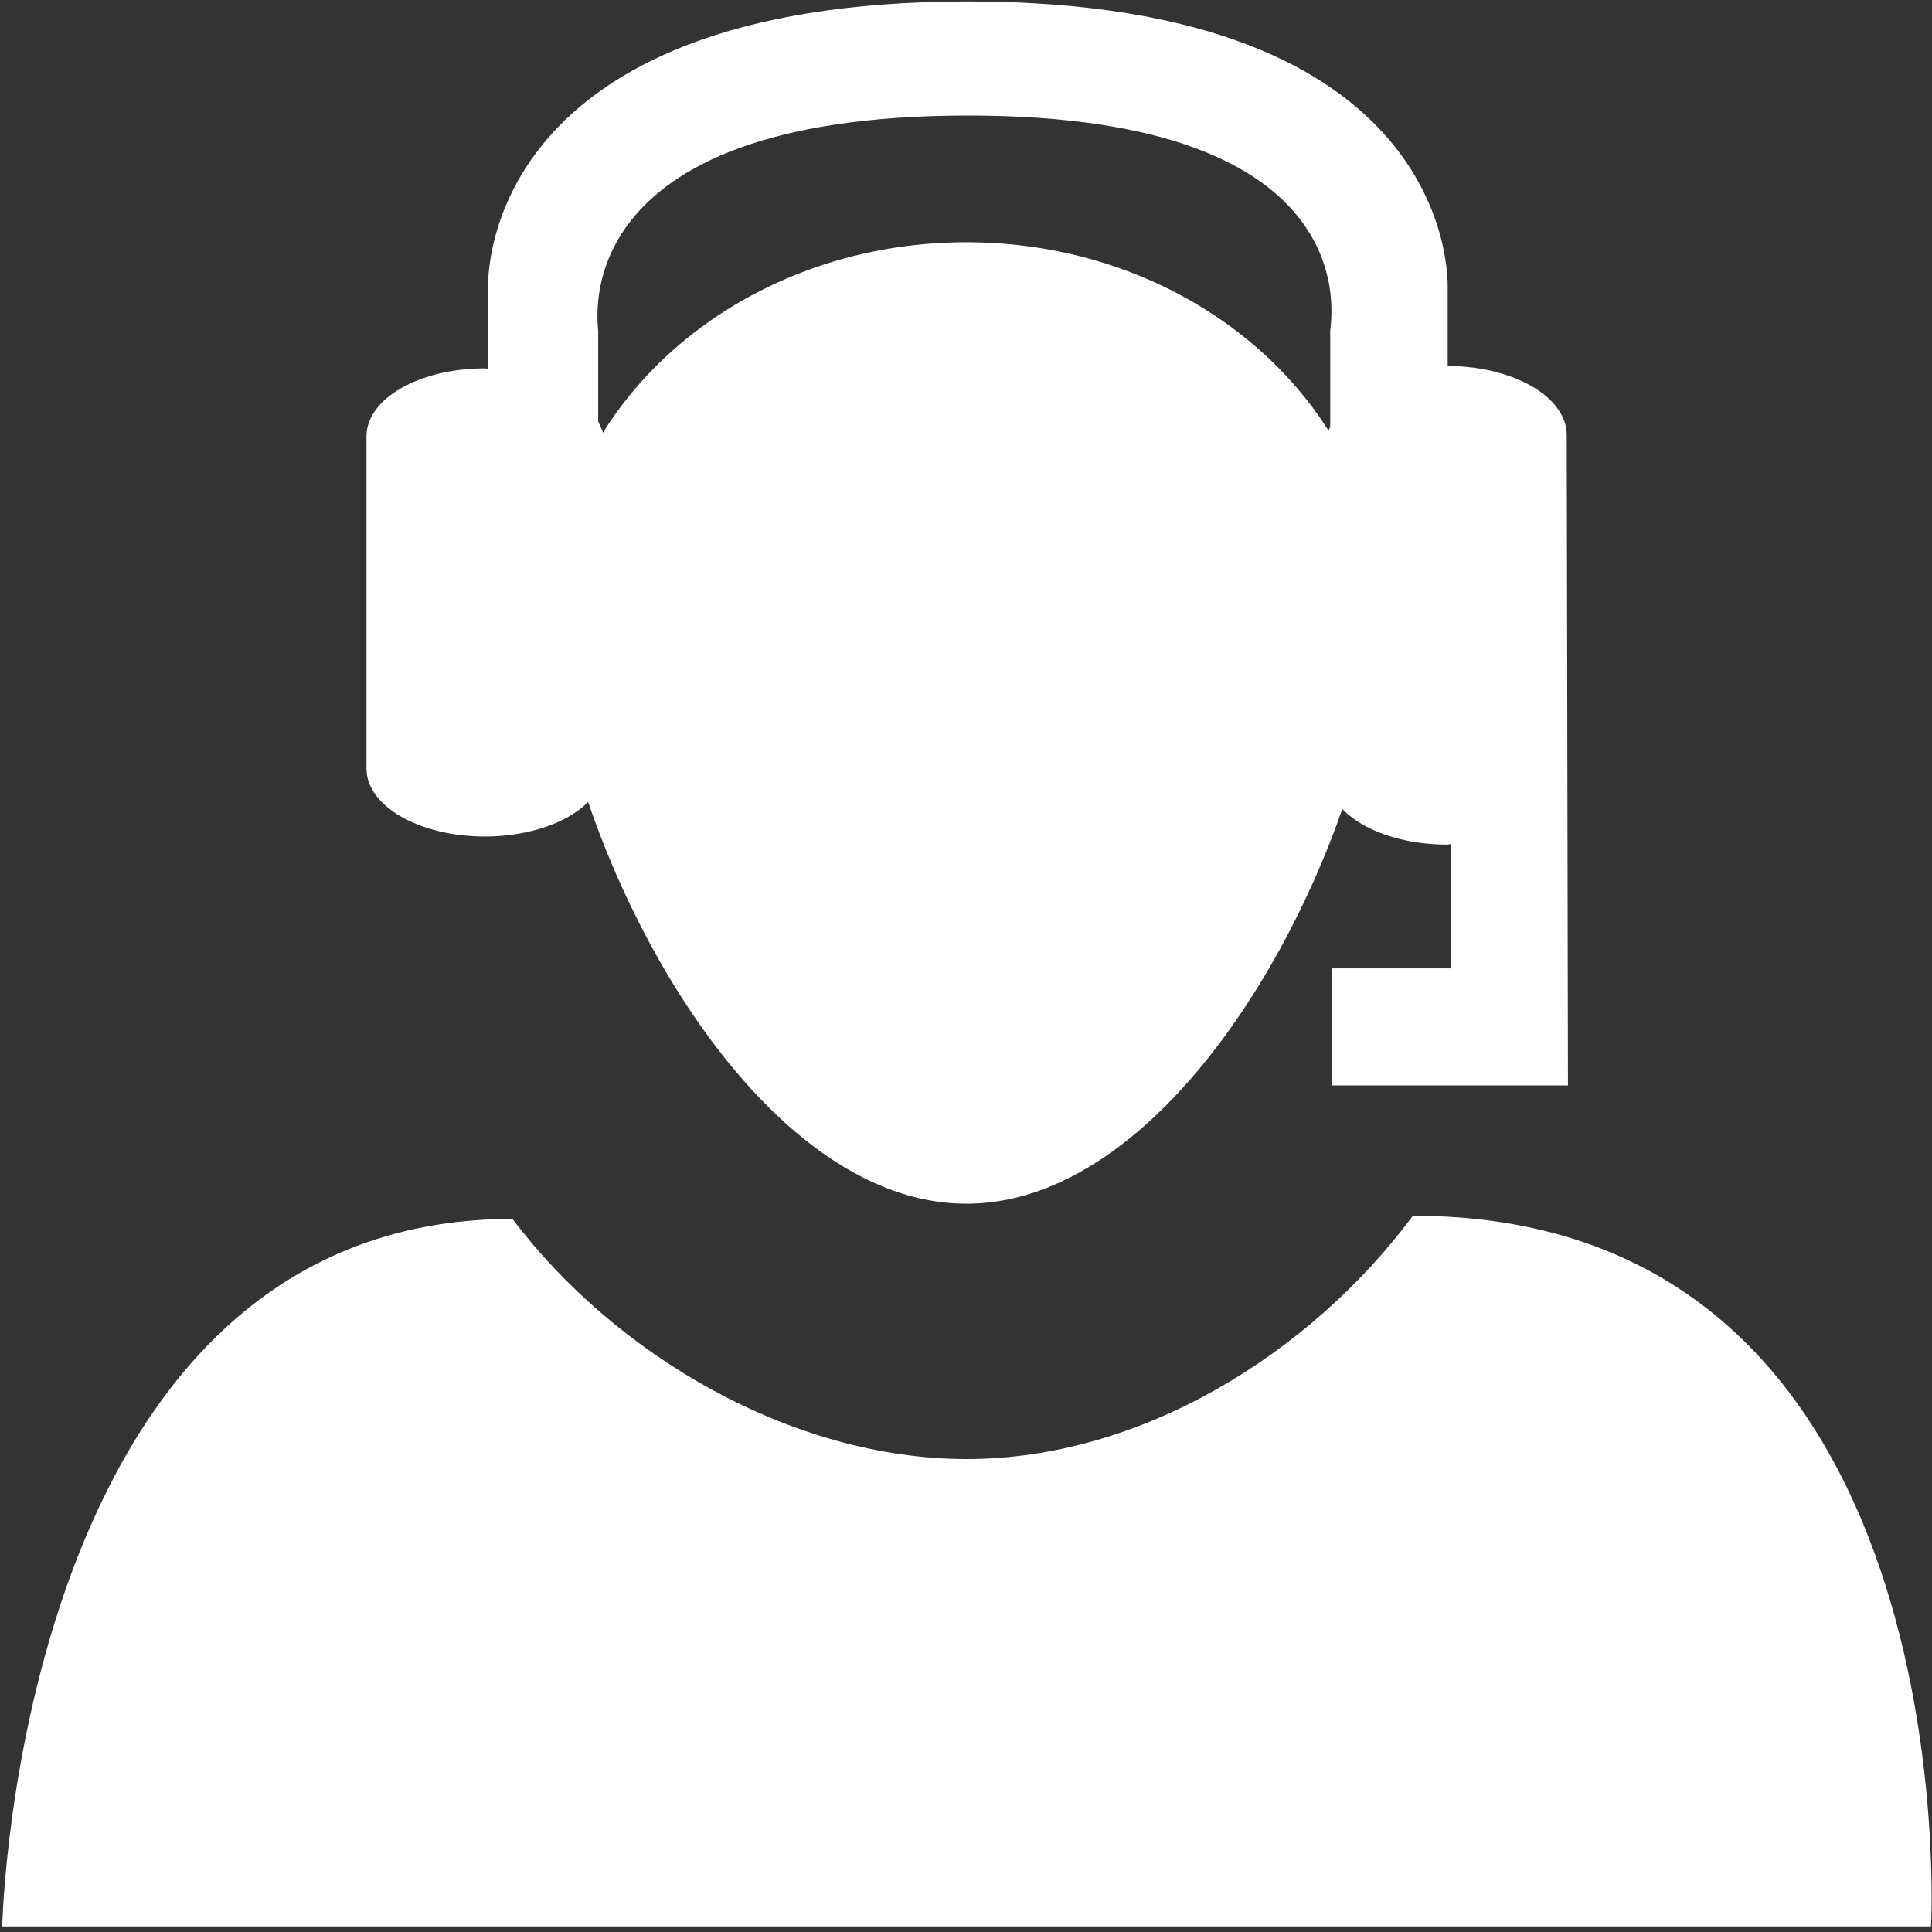 <svg width="40" height="40" viewBox="0 0 40 40" fill="none" xmlns="http://www.w3.org/2000/svg">
<rect x="0" y="0" width="40" height="40" fill="#333333" stroke="none"/>
<g clip-path="url(#clip0_51_612)">
<path fill-rule="evenodd" clip-rule="evenodd" d="M20.014 30.208C16.409 30.208 12.747 28.068 10.61 25.236C0.356 25.236 0.046 39.885 0.046 39.885H39.98C39.98 39.885 40.785 25.171 29.253 25.171C27.119 28.038 23.619 30.208 20.014 30.208Z" fill="white"/>
<path fill-rule="evenodd" clip-rule="evenodd" d="M28.603 12.647C28.603 16.861 24.756 24.921 20.007 24.921C15.264 24.921 11.415 16.859 11.415 12.647C11.415 8.434 15.262 5.015 20.007 5.015C24.756 5.017 28.603 8.437 28.603 12.647Z" fill="white"/>
<path fill-rule="evenodd" clip-rule="evenodd" d="M32.438 9.009C32.438 8.219 31.338 7.582 29.973 7.577V5.95C29.973 5.707 30.066 0.03 20.037 0.03C10.012 0.03 10.105 5.707 10.105 5.95V7.634C10.08 7.634 10.06 7.627 10.037 7.627C8.68 7.627 7.588 8.254 7.588 9.032V15.916C7.588 16.689 8.682 17.319 10.037 17.319C11.392 17.319 12.492 16.689 12.492 15.916V9.032C12.492 8.924 12.425 8.827 12.385 8.727V6.849C12.385 6.677 11.665 2.392 20.037 2.392C28.411 2.392 27.541 6.677 27.541 6.849V8.827C27.526 8.889 27.479 8.944 27.479 9.009V16.051C27.479 16.844 28.586 17.486 29.958 17.486C29.988 17.486 30.011 17.476 30.041 17.476V20.049H27.581V22.473H32.463L32.438 9.009Z" fill="white"/>
</g>
<defs>
<clipPath id="clip0_51_612">
<rect width="40" height="39.894" fill="white"/>
</clipPath>
</defs>
</svg>
